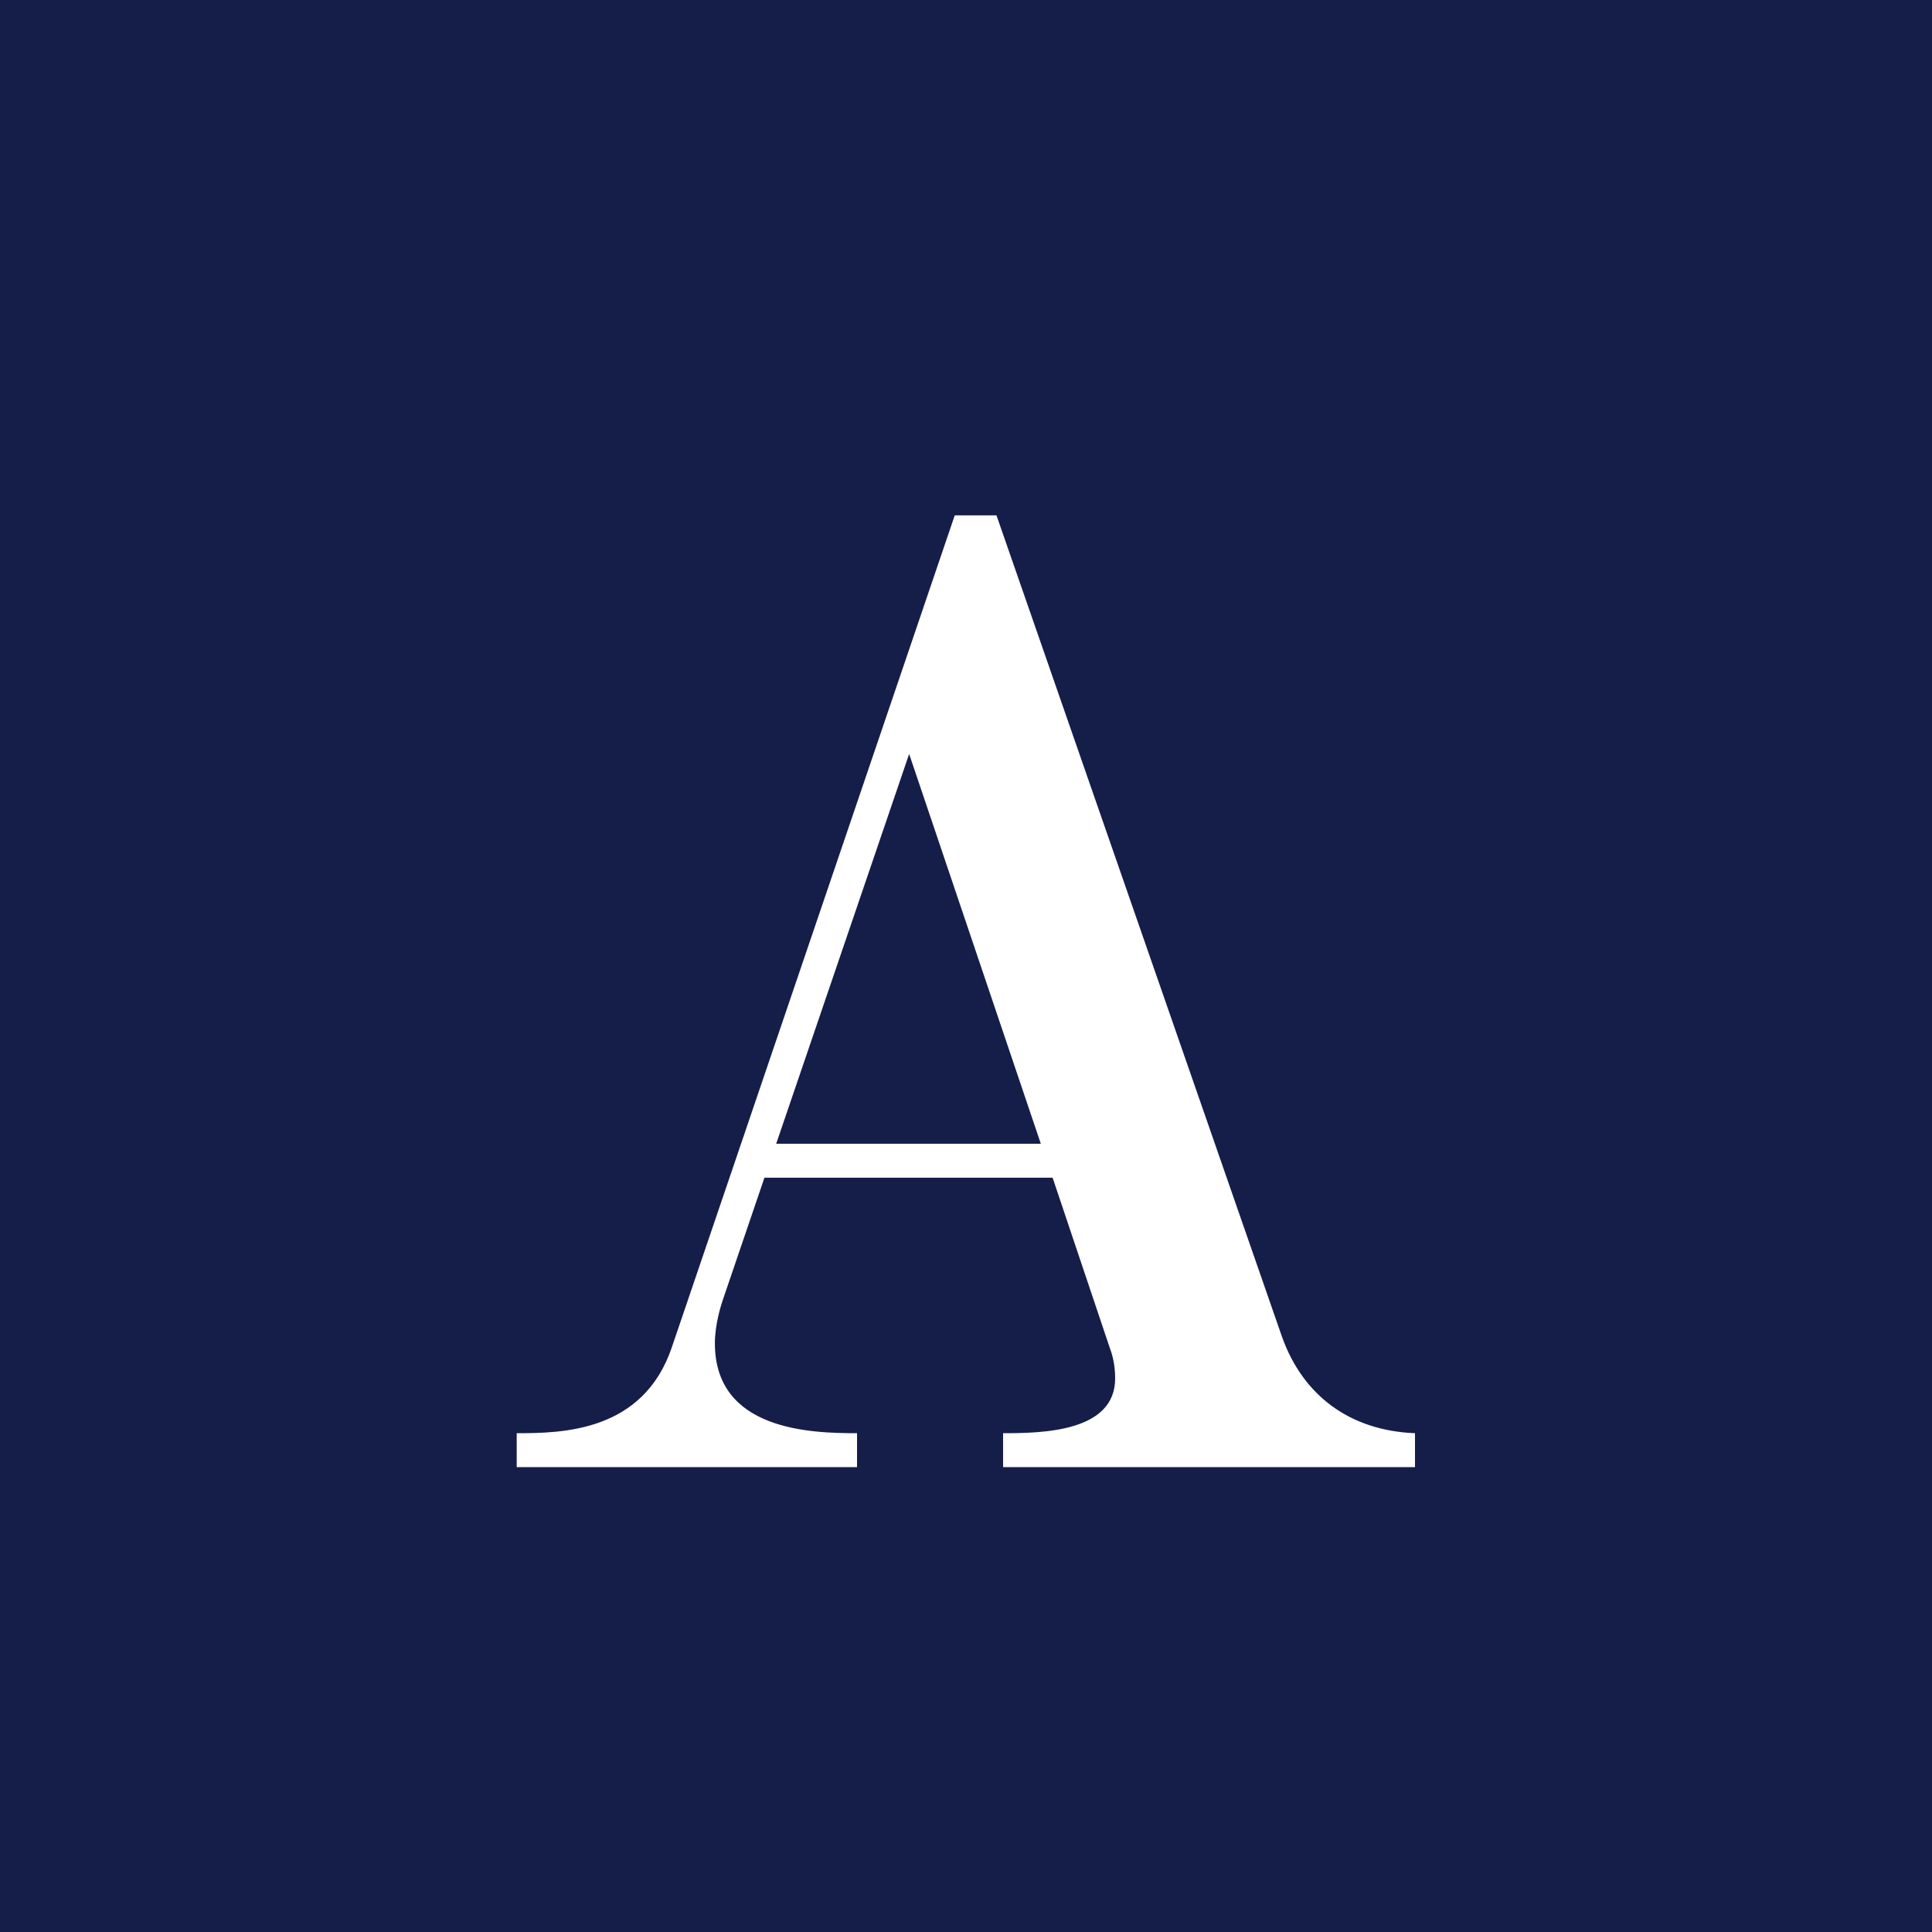 <?xml version="1.0" encoding="utf-8"?>
<!-- Generator: Adobe Illustrator 16.0.0, SVG Export Plug-In . SVG Version: 6.00 Build 0)  -->
<!DOCTYPE svg PUBLIC "-//W3C//DTD SVG 1.1//EN" "http://www.w3.org/Graphics/SVG/1.1/DTD/svg11.dtd">
<svg version="1.1" id="レイヤー_1" xmlns:x="http://ns.adobe.com/Extensibility/1.0/" xmlns:i="http://ns.adobe.com/AdobeIllustrator/10.0/" xmlns:graph="http://ns.adobe.com/Graphs/1.0/"
	 xmlns="http://www.w3.org/2000/svg" xmlns:xlink="http://www.w3.org/1999/xlink" x="0px" y="0px" width="40px" height="40px"
	 viewBox="0 0 40 40" enable-background="new 0 0 40 40" xml:space="preserve">
<g id="背景">
</g>
<g id="guide_x3000_769_xFF5E_2000" display="none">
</g>
<g id="guide_x3000_661_x7E_768" display="none">
</g>
<rect fill="#151E49" width="40" height="40"/>
<g>
	<path fill="#FFFFFF" d="M20.768,30.375v-0.702c0.811,0,2.32-0.026,2.32-1.134c0-0.27-0.054-0.484-0.107-0.62l-1.188-3.536h-5.966
		l-0.864,2.537c-0.027,0.081-0.162,0.486-0.162,0.891c0,1.811,1.998,1.862,2.943,1.862v0.702h-7.046v-0.702
		c0.944,0,2.618-0.026,3.212-1.78l5.857-17.223h0.864l5.911,17.006c0.433,1.215,1.403,1.943,2.754,1.997v0.702H20.768z
		 M18.823,15.61l-2.753,8.07h5.479L18.823,15.61z"/>
</g>
<g id="guide_x3000_svg">
</g>
</svg>
